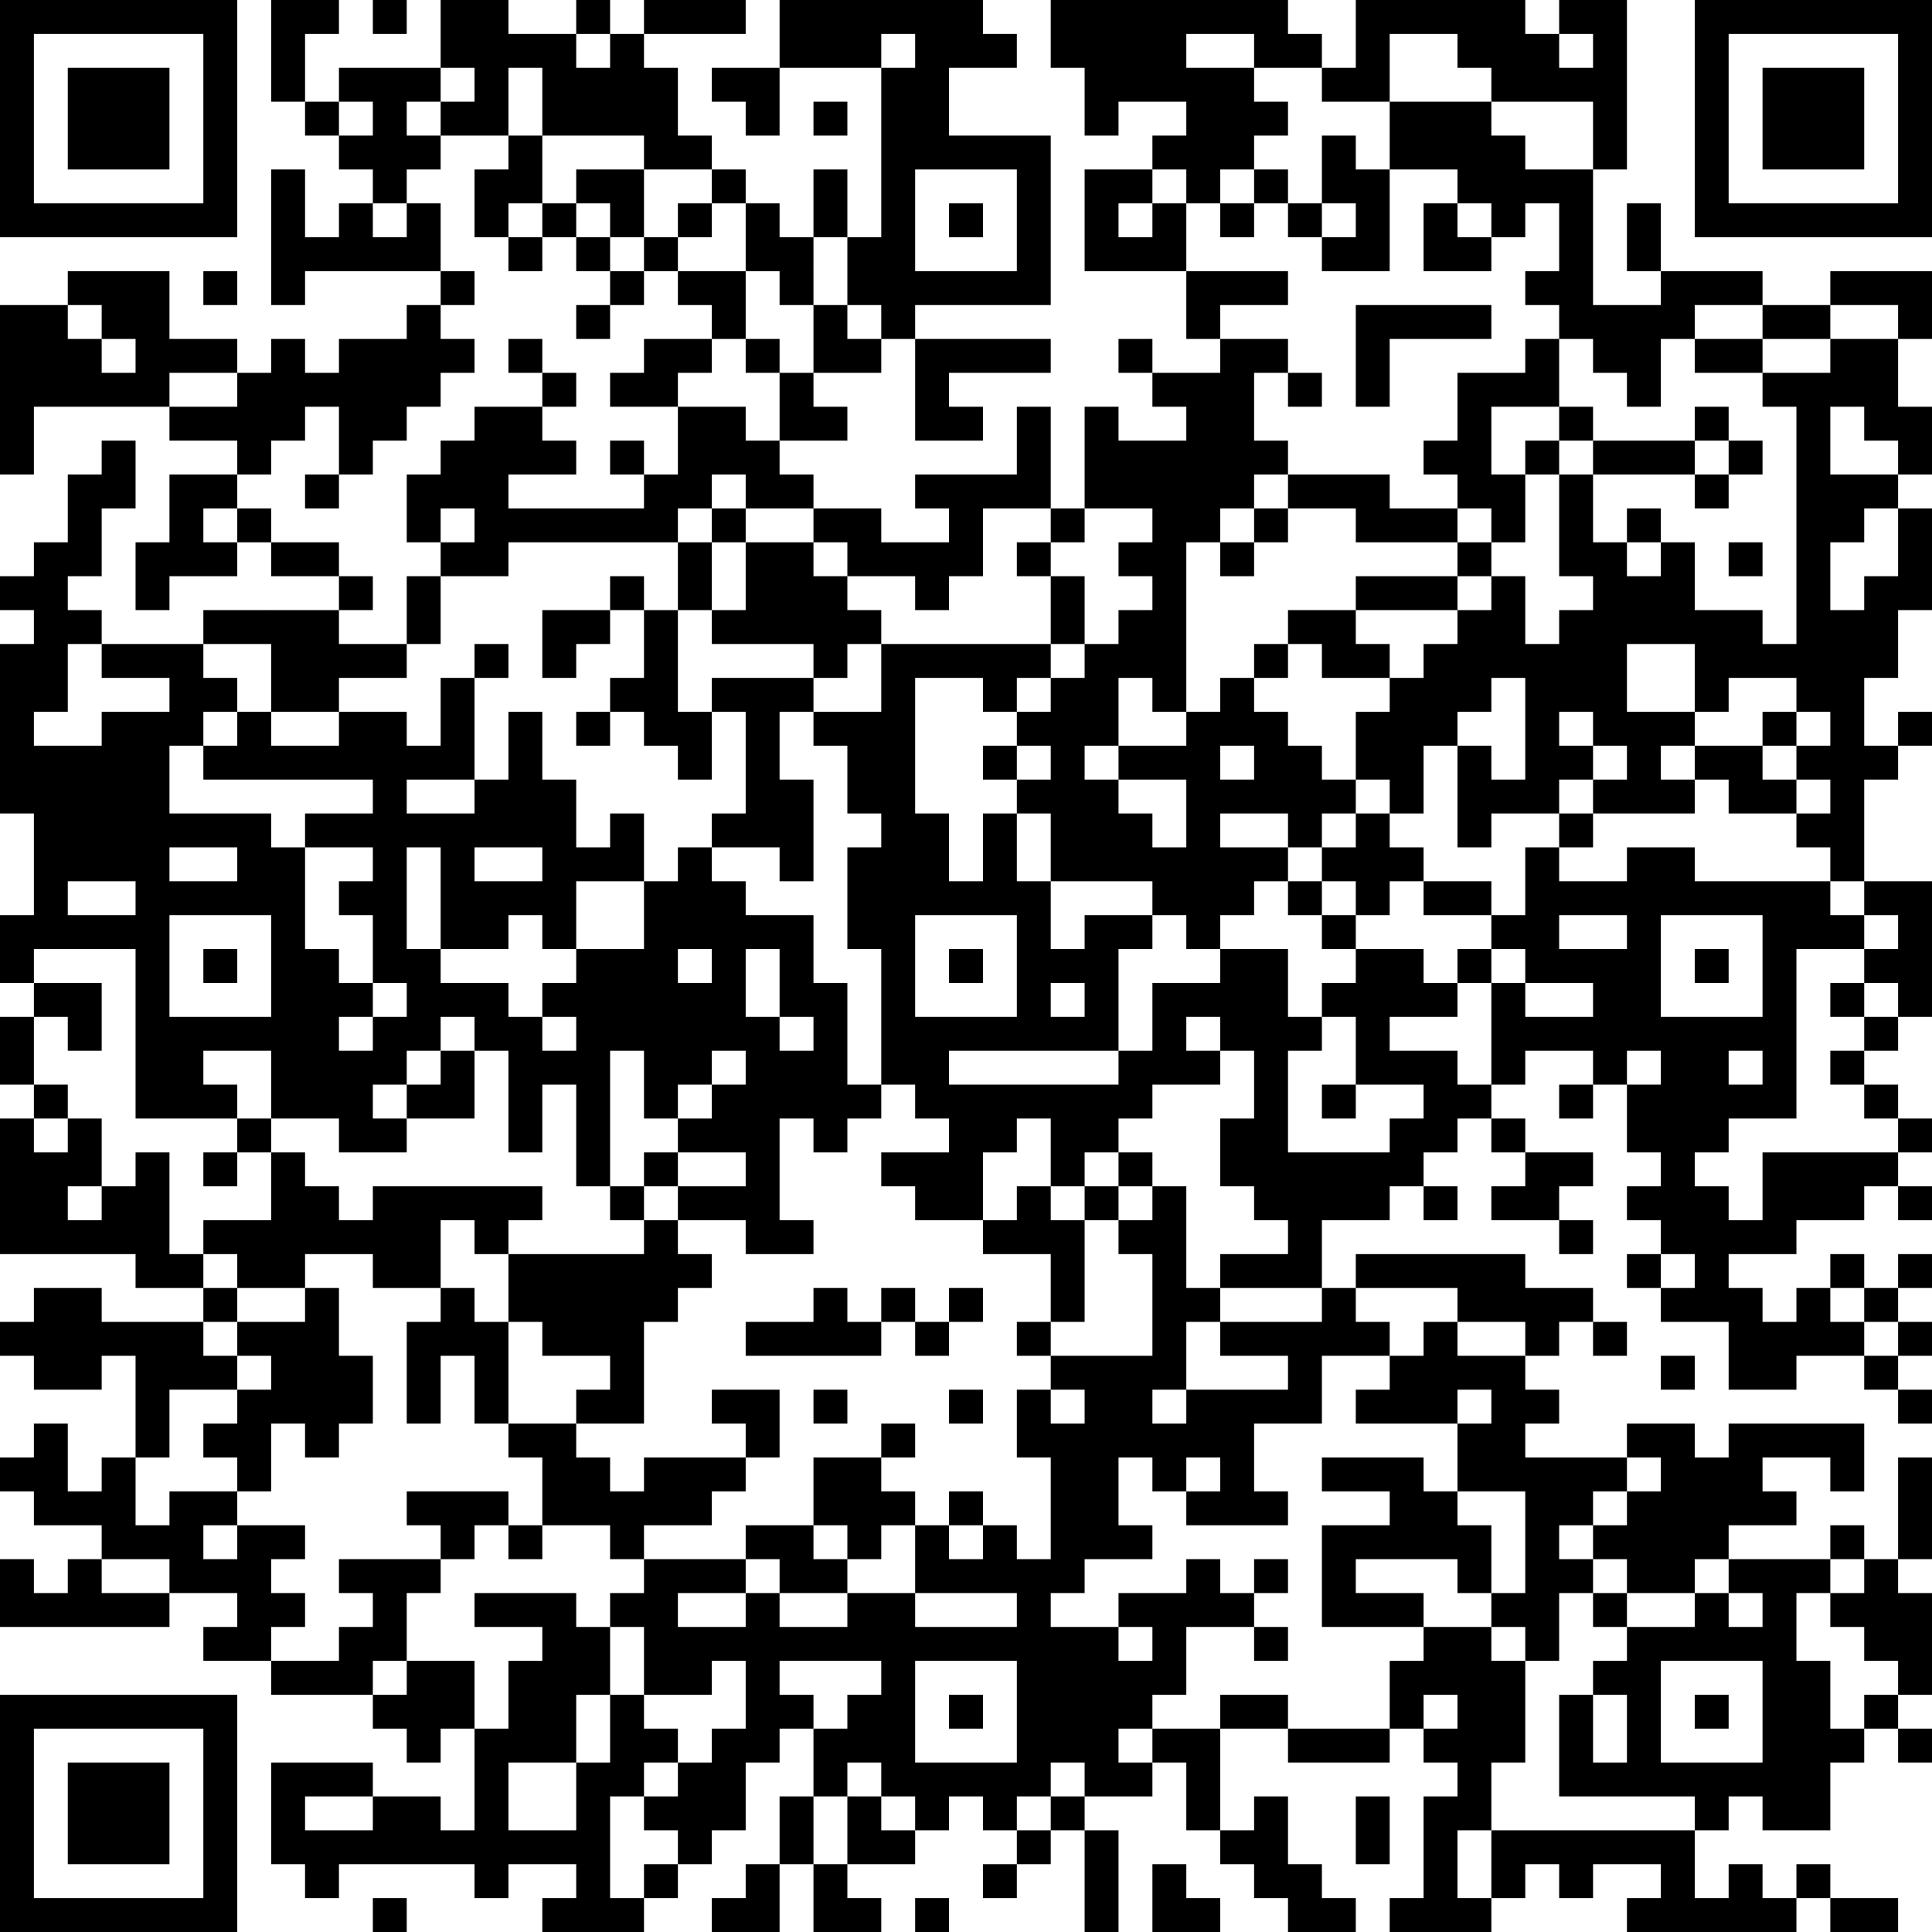 <?xml version="1.0" standalone="no"?>
<svg xmlns="http://www.w3.org/2000/svg" version="1.1" width="171" height="171">
	<!-- Created with https://api.qrserver.com (QR Code API, see goQR.me/api for information) -->
	<title>QR Code</title>
	<desc>https://koohbar.com/product/jibbitz/jibbitz-charms-dragonfly/jibbitz-charms-dragonfly?utm_source=qr</desc>
	<rect style="fill:rgb(255, 255, 255);fill-opacity:1" x="0" y="0" width="171" height="171" />
	<g id="elements">
		<path style="fill:rgb(0, 0, 0)" d="M 0,0 l 3,0 0,3 -3,0 z M 3,0 l 3,0 0,3 -3,0 z M 6,0 l 3,0 0,3 -3,0 z M 9,0 l 3,0 0,3 -3,0 z M 12,0 l 3,0 0,3 -3,0 z M 15,0 l 3,0 0,3 -3,0 z M 18,0 l 3,0 0,3 -3,0 z M 24,0 l 3,0 0,3 -3,0 z M 27,0 l 3,0 0,3 -3,0 z M 33,0 l 3,0 0,3 -3,0 z M 39,0 l 3,0 0,3 -3,0 z M 42,0 l 3,0 0,3 -3,0 z M 51,0 l 3,0 0,3 -3,0 z M 57,0 l 3,0 0,3 -3,0 z M 60,0 l 3,0 0,3 -3,0 z M 63,0 l 3,0 0,3 -3,0 z M 69,0 l 3,0 0,3 -3,0 z M 72,0 l 3,0 0,3 -3,0 z M 75,0 l 3,0 0,3 -3,0 z M 78,0 l 3,0 0,3 -3,0 z M 81,0 l 3,0 0,3 -3,0 z M 84,0 l 3,0 0,3 -3,0 z M 93,0 l 3,0 0,3 -3,0 z M 96,0 l 3,0 0,3 -3,0 z M 99,0 l 3,0 0,3 -3,0 z M 102,0 l 3,0 0,3 -3,0 z M 105,0 l 3,0 0,3 -3,0 z M 108,0 l 3,0 0,3 -3,0 z M 111,0 l 3,0 0,3 -3,0 z M 120,0 l 3,0 0,3 -3,0 z M 123,0 l 3,0 0,3 -3,0 z M 126,0 l 3,0 0,3 -3,0 z M 129,0 l 3,0 0,3 -3,0 z M 132,0 l 3,0 0,3 -3,0 z M 138,0 l 3,0 0,3 -3,0 z M 141,0 l 3,0 0,3 -3,0 z M 150,0 l 3,0 0,3 -3,0 z M 153,0 l 3,0 0,3 -3,0 z M 156,0 l 3,0 0,3 -3,0 z M 159,0 l 3,0 0,3 -3,0 z M 162,0 l 3,0 0,3 -3,0 z M 165,0 l 3,0 0,3 -3,0 z M 168,0 l 3,0 0,3 -3,0 z M 0,3 l 3,0 0,3 -3,0 z M 18,3 l 3,0 0,3 -3,0 z M 24,3 l 3,0 0,3 -3,0 z M 39,3 l 3,0 0,3 -3,0 z M 42,3 l 3,0 0,3 -3,0 z M 45,3 l 3,0 0,3 -3,0 z M 48,3 l 3,0 0,3 -3,0 z M 54,3 l 3,0 0,3 -3,0 z M 69,3 l 3,0 0,3 -3,0 z M 72,3 l 3,0 0,3 -3,0 z M 75,3 l 3,0 0,3 -3,0 z M 81,3 l 3,0 0,3 -3,0 z M 84,3 l 3,0 0,3 -3,0 z M 87,3 l 3,0 0,3 -3,0 z M 93,3 l 3,0 0,3 -3,0 z M 96,3 l 3,0 0,3 -3,0 z M 99,3 l 3,0 0,3 -3,0 z M 102,3 l 3,0 0,3 -3,0 z M 111,3 l 3,0 0,3 -3,0 z M 114,3 l 3,0 0,3 -3,0 z M 120,3 l 3,0 0,3 -3,0 z M 129,3 l 3,0 0,3 -3,0 z M 132,3 l 3,0 0,3 -3,0 z M 135,3 l 3,0 0,3 -3,0 z M 141,3 l 3,0 0,3 -3,0 z M 150,3 l 3,0 0,3 -3,0 z M 168,3 l 3,0 0,3 -3,0 z M 0,6 l 3,0 0,3 -3,0 z M 6,6 l 3,0 0,3 -3,0 z M 9,6 l 3,0 0,3 -3,0 z M 12,6 l 3,0 0,3 -3,0 z M 18,6 l 3,0 0,3 -3,0 z M 24,6 l 3,0 0,3 -3,0 z M 30,6 l 3,0 0,3 -3,0 z M 33,6 l 3,0 0,3 -3,0 z M 36,6 l 3,0 0,3 -3,0 z M 42,6 l 3,0 0,3 -3,0 z M 48,6 l 3,0 0,3 -3,0 z M 51,6 l 3,0 0,3 -3,0 z M 54,6 l 3,0 0,3 -3,0 z M 57,6 l 3,0 0,3 -3,0 z M 63,6 l 3,0 0,3 -3,0 z M 66,6 l 3,0 0,3 -3,0 z M 78,6 l 3,0 0,3 -3,0 z M 81,6 l 3,0 0,3 -3,0 z M 96,6 l 3,0 0,3 -3,0 z M 99,6 l 3,0 0,3 -3,0 z M 102,6 l 3,0 0,3 -3,0 z M 105,6 l 3,0 0,3 -3,0 z M 108,6 l 3,0 0,3 -3,0 z M 117,6 l 3,0 0,3 -3,0 z M 120,6 l 3,0 0,3 -3,0 z M 132,6 l 3,0 0,3 -3,0 z M 135,6 l 3,0 0,3 -3,0 z M 138,6 l 3,0 0,3 -3,0 z M 141,6 l 3,0 0,3 -3,0 z M 150,6 l 3,0 0,3 -3,0 z M 156,6 l 3,0 0,3 -3,0 z M 159,6 l 3,0 0,3 -3,0 z M 162,6 l 3,0 0,3 -3,0 z M 168,6 l 3,0 0,3 -3,0 z M 0,9 l 3,0 0,3 -3,0 z M 6,9 l 3,0 0,3 -3,0 z M 9,9 l 3,0 0,3 -3,0 z M 12,9 l 3,0 0,3 -3,0 z M 18,9 l 3,0 0,3 -3,0 z M 27,9 l 3,0 0,3 -3,0 z M 33,9 l 3,0 0,3 -3,0 z M 39,9 l 3,0 0,3 -3,0 z M 42,9 l 3,0 0,3 -3,0 z M 48,9 l 3,0 0,3 -3,0 z M 51,9 l 3,0 0,3 -3,0 z M 54,9 l 3,0 0,3 -3,0 z M 57,9 l 3,0 0,3 -3,0 z M 66,9 l 3,0 0,3 -3,0 z M 72,9 l 3,0 0,3 -3,0 z M 78,9 l 3,0 0,3 -3,0 z M 81,9 l 3,0 0,3 -3,0 z M 96,9 l 3,0 0,3 -3,0 z M 105,9 l 3,0 0,3 -3,0 z M 108,9 l 3,0 0,3 -3,0 z M 111,9 l 3,0 0,3 -3,0 z M 123,9 l 3,0 0,3 -3,0 z M 126,9 l 3,0 0,3 -3,0 z M 129,9 l 3,0 0,3 -3,0 z M 141,9 l 3,0 0,3 -3,0 z M 150,9 l 3,0 0,3 -3,0 z M 156,9 l 3,0 0,3 -3,0 z M 159,9 l 3,0 0,3 -3,0 z M 162,9 l 3,0 0,3 -3,0 z M 168,9 l 3,0 0,3 -3,0 z M 0,12 l 3,0 0,3 -3,0 z M 6,12 l 3,0 0,3 -3,0 z M 9,12 l 3,0 0,3 -3,0 z M 12,12 l 3,0 0,3 -3,0 z M 18,12 l 3,0 0,3 -3,0 z M 30,12 l 3,0 0,3 -3,0 z M 33,12 l 3,0 0,3 -3,0 z M 36,12 l 3,0 0,3 -3,0 z M 45,12 l 3,0 0,3 -3,0 z M 57,12 l 3,0 0,3 -3,0 z M 60,12 l 3,0 0,3 -3,0 z M 78,12 l 3,0 0,3 -3,0 z M 81,12 l 3,0 0,3 -3,0 z M 84,12 l 3,0 0,3 -3,0 z M 87,12 l 3,0 0,3 -3,0 z M 90,12 l 3,0 0,3 -3,0 z M 102,12 l 3,0 0,3 -3,0 z M 105,12 l 3,0 0,3 -3,0 z M 108,12 l 3,0 0,3 -3,0 z M 117,12 l 3,0 0,3 -3,0 z M 123,12 l 3,0 0,3 -3,0 z M 126,12 l 3,0 0,3 -3,0 z M 129,12 l 3,0 0,3 -3,0 z M 132,12 l 3,0 0,3 -3,0 z M 141,12 l 3,0 0,3 -3,0 z M 150,12 l 3,0 0,3 -3,0 z M 156,12 l 3,0 0,3 -3,0 z M 159,12 l 3,0 0,3 -3,0 z M 162,12 l 3,0 0,3 -3,0 z M 168,12 l 3,0 0,3 -3,0 z M 0,15 l 3,0 0,3 -3,0 z M 18,15 l 3,0 0,3 -3,0 z M 24,15 l 3,0 0,3 -3,0 z M 33,15 l 3,0 0,3 -3,0 z M 42,15 l 3,0 0,3 -3,0 z M 45,15 l 3,0 0,3 -3,0 z M 51,15 l 3,0 0,3 -3,0 z M 54,15 l 3,0 0,3 -3,0 z M 63,15 l 3,0 0,3 -3,0 z M 72,15 l 3,0 0,3 -3,0 z M 78,15 l 3,0 0,3 -3,0 z M 90,15 l 3,0 0,3 -3,0 z M 96,15 l 3,0 0,3 -3,0 z M 99,15 l 3,0 0,3 -3,0 z M 105,15 l 3,0 0,3 -3,0 z M 111,15 l 3,0 0,3 -3,0 z M 117,15 l 3,0 0,3 -3,0 z M 120,15 l 3,0 0,3 -3,0 z M 129,15 l 3,0 0,3 -3,0 z M 132,15 l 3,0 0,3 -3,0 z M 135,15 l 3,0 0,3 -3,0 z M 138,15 l 3,0 0,3 -3,0 z M 150,15 l 3,0 0,3 -3,0 z M 168,15 l 3,0 0,3 -3,0 z M 0,18 l 3,0 0,3 -3,0 z M 3,18 l 3,0 0,3 -3,0 z M 6,18 l 3,0 0,3 -3,0 z M 9,18 l 3,0 0,3 -3,0 z M 12,18 l 3,0 0,3 -3,0 z M 15,18 l 3,0 0,3 -3,0 z M 18,18 l 3,0 0,3 -3,0 z M 24,18 l 3,0 0,3 -3,0 z M 30,18 l 3,0 0,3 -3,0 z M 36,18 l 3,0 0,3 -3,0 z M 42,18 l 3,0 0,3 -3,0 z M 48,18 l 3,0 0,3 -3,0 z M 54,18 l 3,0 0,3 -3,0 z M 60,18 l 3,0 0,3 -3,0 z M 66,18 l 3,0 0,3 -3,0 z M 72,18 l 3,0 0,3 -3,0 z M 78,18 l 3,0 0,3 -3,0 z M 84,18 l 3,0 0,3 -3,0 z M 90,18 l 3,0 0,3 -3,0 z M 96,18 l 3,0 0,3 -3,0 z M 102,18 l 3,0 0,3 -3,0 z M 108,18 l 3,0 0,3 -3,0 z M 114,18 l 3,0 0,3 -3,0 z M 120,18 l 3,0 0,3 -3,0 z M 126,18 l 3,0 0,3 -3,0 z M 132,18 l 3,0 0,3 -3,0 z M 138,18 l 3,0 0,3 -3,0 z M 144,18 l 3,0 0,3 -3,0 z M 150,18 l 3,0 0,3 -3,0 z M 153,18 l 3,0 0,3 -3,0 z M 156,18 l 3,0 0,3 -3,0 z M 159,18 l 3,0 0,3 -3,0 z M 162,18 l 3,0 0,3 -3,0 z M 165,18 l 3,0 0,3 -3,0 z M 168,18 l 3,0 0,3 -3,0 z M 24,21 l 3,0 0,3 -3,0 z M 27,21 l 3,0 0,3 -3,0 z M 30,21 l 3,0 0,3 -3,0 z M 33,21 l 3,0 0,3 -3,0 z M 36,21 l 3,0 0,3 -3,0 z M 45,21 l 3,0 0,3 -3,0 z M 51,21 l 3,0 0,3 -3,0 z M 57,21 l 3,0 0,3 -3,0 z M 66,21 l 3,0 0,3 -3,0 z M 69,21 l 3,0 0,3 -3,0 z M 75,21 l 3,0 0,3 -3,0 z M 78,21 l 3,0 0,3 -3,0 z M 90,21 l 3,0 0,3 -3,0 z M 96,21 l 3,0 0,3 -3,0 z M 99,21 l 3,0 0,3 -3,0 z M 102,21 l 3,0 0,3 -3,0 z M 117,21 l 3,0 0,3 -3,0 z M 120,21 l 3,0 0,3 -3,0 z M 126,21 l 3,0 0,3 -3,0 z M 129,21 l 3,0 0,3 -3,0 z M 138,21 l 3,0 0,3 -3,0 z M 144,21 l 3,0 0,3 -3,0 z M 6,24 l 3,0 0,3 -3,0 z M 9,24 l 3,0 0,3 -3,0 z M 12,24 l 3,0 0,3 -3,0 z M 18,24 l 3,0 0,3 -3,0 z M 24,24 l 3,0 0,3 -3,0 z M 39,24 l 3,0 0,3 -3,0 z M 54,24 l 3,0 0,3 -3,0 z M 60,24 l 3,0 0,3 -3,0 z M 63,24 l 3,0 0,3 -3,0 z M 69,24 l 3,0 0,3 -3,0 z M 75,24 l 3,0 0,3 -3,0 z M 78,24 l 3,0 0,3 -3,0 z M 81,24 l 3,0 0,3 -3,0 z M 84,24 l 3,0 0,3 -3,0 z M 87,24 l 3,0 0,3 -3,0 z M 90,24 l 3,0 0,3 -3,0 z M 105,24 l 3,0 0,3 -3,0 z M 108,24 l 3,0 0,3 -3,0 z M 111,24 l 3,0 0,3 -3,0 z M 135,24 l 3,0 0,3 -3,0 z M 138,24 l 3,0 0,3 -3,0 z M 147,24 l 3,0 0,3 -3,0 z M 150,24 l 3,0 0,3 -3,0 z M 153,24 l 3,0 0,3 -3,0 z M 162,24 l 3,0 0,3 -3,0 z M 165,24 l 3,0 0,3 -3,0 z M 168,24 l 3,0 0,3 -3,0 z M 0,27 l 3,0 0,3 -3,0 z M 3,27 l 3,0 0,3 -3,0 z M 9,27 l 3,0 0,3 -3,0 z M 12,27 l 3,0 0,3 -3,0 z M 36,27 l 3,0 0,3 -3,0 z M 51,27 l 3,0 0,3 -3,0 z M 63,27 l 3,0 0,3 -3,0 z M 72,27 l 3,0 0,3 -3,0 z M 78,27 l 3,0 0,3 -3,0 z M 105,27 l 3,0 0,3 -3,0 z M 120,27 l 3,0 0,3 -3,0 z M 123,27 l 3,0 0,3 -3,0 z M 126,27 l 3,0 0,3 -3,0 z M 129,27 l 3,0 0,3 -3,0 z M 138,27 l 3,0 0,3 -3,0 z M 141,27 l 3,0 0,3 -3,0 z M 144,27 l 3,0 0,3 -3,0 z M 147,27 l 3,0 0,3 -3,0 z M 156,27 l 3,0 0,3 -3,0 z M 159,27 l 3,0 0,3 -3,0 z M 168,27 l 3,0 0,3 -3,0 z M 0,30 l 3,0 0,3 -3,0 z M 3,30 l 3,0 0,3 -3,0 z M 6,30 l 3,0 0,3 -3,0 z M 12,30 l 3,0 0,3 -3,0 z M 15,30 l 3,0 0,3 -3,0 z M 18,30 l 3,0 0,3 -3,0 z M 24,30 l 3,0 0,3 -3,0 z M 30,30 l 3,0 0,3 -3,0 z M 33,30 l 3,0 0,3 -3,0 z M 36,30 l 3,0 0,3 -3,0 z M 39,30 l 3,0 0,3 -3,0 z M 45,30 l 3,0 0,3 -3,0 z M 57,30 l 3,0 0,3 -3,0 z M 60,30 l 3,0 0,3 -3,0 z M 66,30 l 3,0 0,3 -3,0 z M 72,30 l 3,0 0,3 -3,0 z M 75,30 l 3,0 0,3 -3,0 z M 81,30 l 3,0 0,3 -3,0 z M 84,30 l 3,0 0,3 -3,0 z M 87,30 l 3,0 0,3 -3,0 z M 90,30 l 3,0 0,3 -3,0 z M 99,30 l 3,0 0,3 -3,0 z M 108,30 l 3,0 0,3 -3,0 z M 111,30 l 3,0 0,3 -3,0 z M 120,30 l 3,0 0,3 -3,0 z M 135,30 l 3,0 0,3 -3,0 z M 141,30 l 3,0 0,3 -3,0 z M 144,30 l 3,0 0,3 -3,0 z M 150,30 l 3,0 0,3 -3,0 z M 153,30 l 3,0 0,3 -3,0 z M 162,30 l 3,0 0,3 -3,0 z M 165,30 l 3,0 0,3 -3,0 z M 0,33 l 3,0 0,3 -3,0 z M 3,33 l 3,0 0,3 -3,0 z M 6,33 l 3,0 0,3 -3,0 z M 9,33 l 3,0 0,3 -3,0 z M 12,33 l 3,0 0,3 -3,0 z M 21,33 l 3,0 0,3 -3,0 z M 24,33 l 3,0 0,3 -3,0 z M 27,33 l 3,0 0,3 -3,0 z M 30,33 l 3,0 0,3 -3,0 z M 33,33 l 3,0 0,3 -3,0 z M 36,33 l 3,0 0,3 -3,0 z M 48,33 l 3,0 0,3 -3,0 z M 54,33 l 3,0 0,3 -3,0 z M 57,33 l 3,0 0,3 -3,0 z M 69,33 l 3,0 0,3 -3,0 z M 81,33 l 3,0 0,3 -3,0 z M 102,33 l 3,0 0,3 -3,0 z M 105,33 l 3,0 0,3 -3,0 z M 108,33 l 3,0 0,3 -3,0 z M 114,33 l 3,0 0,3 -3,0 z M 120,33 l 3,0 0,3 -3,0 z M 129,33 l 3,0 0,3 -3,0 z M 132,33 l 3,0 0,3 -3,0 z M 135,33 l 3,0 0,3 -3,0 z M 144,33 l 3,0 0,3 -3,0 z M 156,33 l 3,0 0,3 -3,0 z M 159,33 l 3,0 0,3 -3,0 z M 162,33 l 3,0 0,3 -3,0 z M 165,33 l 3,0 0,3 -3,0 z M 0,36 l 3,0 0,3 -3,0 z M 15,36 l 3,0 0,3 -3,0 z M 18,36 l 3,0 0,3 -3,0 z M 21,36 l 3,0 0,3 -3,0 z M 24,36 l 3,0 0,3 -3,0 z M 30,36 l 3,0 0,3 -3,0 z M 33,36 l 3,0 0,3 -3,0 z M 42,36 l 3,0 0,3 -3,0 z M 45,36 l 3,0 0,3 -3,0 z M 60,36 l 3,0 0,3 -3,0 z M 63,36 l 3,0 0,3 -3,0 z M 69,36 l 3,0 0,3 -3,0 z M 72,36 l 3,0 0,3 -3,0 z M 81,36 l 3,0 0,3 -3,0 z M 84,36 l 3,0 0,3 -3,0 z M 90,36 l 3,0 0,3 -3,0 z M 96,36 l 3,0 0,3 -3,0 z M 105,36 l 3,0 0,3 -3,0 z M 108,36 l 3,0 0,3 -3,0 z M 129,36 l 3,0 0,3 -3,0 z M 138,36 l 3,0 0,3 -3,0 z M 150,36 l 3,0 0,3 -3,0 z M 159,36 l 3,0 0,3 -3,0 z M 165,36 l 3,0 0,3 -3,0 z M 168,36 l 3,0 0,3 -3,0 z M 0,39 l 3,0 0,3 -3,0 z M 9,39 l 3,0 0,3 -3,0 z M 21,39 l 3,0 0,3 -3,0 z M 30,39 l 3,0 0,3 -3,0 z M 39,39 l 3,0 0,3 -3,0 z M 42,39 l 3,0 0,3 -3,0 z M 45,39 l 3,0 0,3 -3,0 z M 48,39 l 3,0 0,3 -3,0 z M 54,39 l 3,0 0,3 -3,0 z M 60,39 l 3,0 0,3 -3,0 z M 63,39 l 3,0 0,3 -3,0 z M 66,39 l 3,0 0,3 -3,0 z M 90,39 l 3,0 0,3 -3,0 z M 96,39 l 3,0 0,3 -3,0 z M 99,39 l 3,0 0,3 -3,0 z M 102,39 l 3,0 0,3 -3,0 z M 105,39 l 3,0 0,3 -3,0 z M 108,39 l 3,0 0,3 -3,0 z M 111,39 l 3,0 0,3 -3,0 z M 126,39 l 3,0 0,3 -3,0 z M 129,39 l 3,0 0,3 -3,0 z M 135,39 l 3,0 0,3 -3,0 z M 141,39 l 3,0 0,3 -3,0 z M 144,39 l 3,0 0,3 -3,0 z M 147,39 l 3,0 0,3 -3,0 z M 153,39 l 3,0 0,3 -3,0 z M 159,39 l 3,0 0,3 -3,0 z M 168,39 l 3,0 0,3 -3,0 z M 6,42 l 3,0 0,3 -3,0 z M 9,42 l 3,0 0,3 -3,0 z M 15,42 l 3,0 0,3 -3,0 z M 18,42 l 3,0 0,3 -3,0 z M 27,42 l 3,0 0,3 -3,0 z M 36,42 l 3,0 0,3 -3,0 z M 39,42 l 3,0 0,3 -3,0 z M 42,42 l 3,0 0,3 -3,0 z M 57,42 l 3,0 0,3 -3,0 z M 60,42 l 3,0 0,3 -3,0 z M 66,42 l 3,0 0,3 -3,0 z M 69,42 l 3,0 0,3 -3,0 z M 81,42 l 3,0 0,3 -3,0 z M 84,42 l 3,0 0,3 -3,0 z M 87,42 l 3,0 0,3 -3,0 z M 90,42 l 3,0 0,3 -3,0 z M 96,42 l 3,0 0,3 -3,0 z M 99,42 l 3,0 0,3 -3,0 z M 102,42 l 3,0 0,3 -3,0 z M 105,42 l 3,0 0,3 -3,0 z M 108,42 l 3,0 0,3 -3,0 z M 114,42 l 3,0 0,3 -3,0 z M 117,42 l 3,0 0,3 -3,0 z M 120,42 l 3,0 0,3 -3,0 z M 129,42 l 3,0 0,3 -3,0 z M 132,42 l 3,0 0,3 -3,0 z M 138,42 l 3,0 0,3 -3,0 z M 150,42 l 3,0 0,3 -3,0 z M 159,42 l 3,0 0,3 -3,0 z M 162,42 l 3,0 0,3 -3,0 z M 165,42 l 3,0 0,3 -3,0 z M 6,45 l 3,0 0,3 -3,0 z M 15,45 l 3,0 0,3 -3,0 z M 21,45 l 3,0 0,3 -3,0 z M 36,45 l 3,0 0,3 -3,0 z M 42,45 l 3,0 0,3 -3,0 z M 45,45 l 3,0 0,3 -3,0 z M 48,45 l 3,0 0,3 -3,0 z M 51,45 l 3,0 0,3 -3,0 z M 54,45 l 3,0 0,3 -3,0 z M 57,45 l 3,0 0,3 -3,0 z M 63,45 l 3,0 0,3 -3,0 z M 72,45 l 3,0 0,3 -3,0 z M 75,45 l 3,0 0,3 -3,0 z M 84,45 l 3,0 0,3 -3,0 z M 93,45 l 3,0 0,3 -3,0 z M 102,45 l 3,0 0,3 -3,0 z M 105,45 l 3,0 0,3 -3,0 z M 111,45 l 3,0 0,3 -3,0 z M 120,45 l 3,0 0,3 -3,0 z M 123,45 l 3,0 0,3 -3,0 z M 126,45 l 3,0 0,3 -3,0 z M 132,45 l 3,0 0,3 -3,0 z M 138,45 l 3,0 0,3 -3,0 z M 144,45 l 3,0 0,3 -3,0 z M 159,45 l 3,0 0,3 -3,0 z M 162,45 l 3,0 0,3 -3,0 z M 168,45 l 3,0 0,3 -3,0 z M 3,48 l 3,0 0,3 -3,0 z M 6,48 l 3,0 0,3 -3,0 z M 12,48 l 3,0 0,3 -3,0 z M 15,48 l 3,0 0,3 -3,0 z M 18,48 l 3,0 0,3 -3,0 z M 24,48 l 3,0 0,3 -3,0 z M 27,48 l 3,0 0,3 -3,0 z M 39,48 l 3,0 0,3 -3,0 z M 42,48 l 3,0 0,3 -3,0 z M 60,48 l 3,0 0,3 -3,0 z M 66,48 l 3,0 0,3 -3,0 z M 69,48 l 3,0 0,3 -3,0 z M 75,48 l 3,0 0,3 -3,0 z M 78,48 l 3,0 0,3 -3,0 z M 81,48 l 3,0 0,3 -3,0 z M 84,48 l 3,0 0,3 -3,0 z M 90,48 l 3,0 0,3 -3,0 z M 99,48 l 3,0 0,3 -3,0 z M 102,48 l 3,0 0,3 -3,0 z M 108,48 l 3,0 0,3 -3,0 z M 129,48 l 3,0 0,3 -3,0 z M 138,48 l 3,0 0,3 -3,0 z M 141,48 l 3,0 0,3 -3,0 z M 147,48 l 3,0 0,3 -3,0 z M 153,48 l 3,0 0,3 -3,0 z M 159,48 l 3,0 0,3 -3,0 z M 168,48 l 3,0 0,3 -3,0 z M 0,51 l 3,0 0,3 -3,0 z M 3,51 l 3,0 0,3 -3,0 z M 12,51 l 3,0 0,3 -3,0 z M 30,51 l 3,0 0,3 -3,0 z M 36,51 l 3,0 0,3 -3,0 z M 54,51 l 3,0 0,3 -3,0 z M 60,51 l 3,0 0,3 -3,0 z M 66,51 l 3,0 0,3 -3,0 z M 69,51 l 3,0 0,3 -3,0 z M 72,51 l 3,0 0,3 -3,0 z M 81,51 l 3,0 0,3 -3,0 z M 93,51 l 3,0 0,3 -3,0 z M 102,51 l 3,0 0,3 -3,0 z M 120,51 l 3,0 0,3 -3,0 z M 123,51 l 3,0 0,3 -3,0 z M 126,51 l 3,0 0,3 -3,0 z M 132,51 l 3,0 0,3 -3,0 z M 141,51 l 3,0 0,3 -3,0 z M 144,51 l 3,0 0,3 -3,0 z M 147,51 l 3,0 0,3 -3,0 z M 159,51 l 3,0 0,3 -3,0 z M 165,51 l 3,0 0,3 -3,0 z M 168,51 l 3,0 0,3 -3,0 z M 3,54 l 3,0 0,3 -3,0 z M 6,54 l 3,0 0,3 -3,0 z M 18,54 l 3,0 0,3 -3,0 z M 21,54 l 3,0 0,3 -3,0 z M 24,54 l 3,0 0,3 -3,0 z M 27,54 l 3,0 0,3 -3,0 z M 36,54 l 3,0 0,3 -3,0 z M 48,54 l 3,0 0,3 -3,0 z M 51,54 l 3,0 0,3 -3,0 z M 57,54 l 3,0 0,3 -3,0 z M 63,54 l 3,0 0,3 -3,0 z M 66,54 l 3,0 0,3 -3,0 z M 69,54 l 3,0 0,3 -3,0 z M 72,54 l 3,0 0,3 -3,0 z M 75,54 l 3,0 0,3 -3,0 z M 93,54 l 3,0 0,3 -3,0 z M 99,54 l 3,0 0,3 -3,0 z M 102,54 l 3,0 0,3 -3,0 z M 114,54 l 3,0 0,3 -3,0 z M 117,54 l 3,0 0,3 -3,0 z M 129,54 l 3,0 0,3 -3,0 z M 132,54 l 3,0 0,3 -3,0 z M 138,54 l 3,0 0,3 -3,0 z M 141,54 l 3,0 0,3 -3,0 z M 144,54 l 3,0 0,3 -3,0 z M 147,54 l 3,0 0,3 -3,0 z M 150,54 l 3,0 0,3 -3,0 z M 153,54 l 3,0 0,3 -3,0 z M 159,54 l 3,0 0,3 -3,0 z M 162,54 l 3,0 0,3 -3,0 z M 165,54 l 3,0 0,3 -3,0 z M 0,57 l 3,0 0,3 -3,0 z M 3,57 l 3,0 0,3 -3,0 z M 9,57 l 3,0 0,3 -3,0 z M 12,57 l 3,0 0,3 -3,0 z M 15,57 l 3,0 0,3 -3,0 z M 24,57 l 3,0 0,3 -3,0 z M 27,57 l 3,0 0,3 -3,0 z M 30,57 l 3,0 0,3 -3,0 z M 33,57 l 3,0 0,3 -3,0 z M 42,57 l 3,0 0,3 -3,0 z M 48,57 l 3,0 0,3 -3,0 z M 57,57 l 3,0 0,3 -3,0 z M 72,57 l 3,0 0,3 -3,0 z M 78,57 l 3,0 0,3 -3,0 z M 81,57 l 3,0 0,3 -3,0 z M 84,57 l 3,0 0,3 -3,0 z M 87,57 l 3,0 0,3 -3,0 z M 90,57 l 3,0 0,3 -3,0 z M 96,57 l 3,0 0,3 -3,0 z M 99,57 l 3,0 0,3 -3,0 z M 102,57 l 3,0 0,3 -3,0 z M 111,57 l 3,0 0,3 -3,0 z M 117,57 l 3,0 0,3 -3,0 z M 120,57 l 3,0 0,3 -3,0 z M 126,57 l 3,0 0,3 -3,0 z M 129,57 l 3,0 0,3 -3,0 z M 132,57 l 3,0 0,3 -3,0 z M 135,57 l 3,0 0,3 -3,0 z M 138,57 l 3,0 0,3 -3,0 z M 141,57 l 3,0 0,3 -3,0 z M 150,57 l 3,0 0,3 -3,0 z M 153,57 l 3,0 0,3 -3,0 z M 156,57 l 3,0 0,3 -3,0 z M 159,57 l 3,0 0,3 -3,0 z M 162,57 l 3,0 0,3 -3,0 z M 165,57 l 3,0 0,3 -3,0 z M 0,60 l 3,0 0,3 -3,0 z M 3,60 l 3,0 0,3 -3,0 z M 15,60 l 3,0 0,3 -3,0 z M 18,60 l 3,0 0,3 -3,0 z M 24,60 l 3,0 0,3 -3,0 z M 27,60 l 3,0 0,3 -3,0 z M 39,60 l 3,0 0,3 -3,0 z M 54,60 l 3,0 0,3 -3,0 z M 57,60 l 3,0 0,3 -3,0 z M 63,60 l 3,0 0,3 -3,0 z M 66,60 l 3,0 0,3 -3,0 z M 69,60 l 3,0 0,3 -3,0 z M 78,60 l 3,0 0,3 -3,0 z M 87,60 l 3,0 0,3 -3,0 z M 93,60 l 3,0 0,3 -3,0 z M 96,60 l 3,0 0,3 -3,0 z M 102,60 l 3,0 0,3 -3,0 z M 108,60 l 3,0 0,3 -3,0 z M 123,60 l 3,0 0,3 -3,0 z M 126,60 l 3,0 0,3 -3,0 z M 129,60 l 3,0 0,3 -3,0 z M 135,60 l 3,0 0,3 -3,0 z M 138,60 l 3,0 0,3 -3,0 z M 141,60 l 3,0 0,3 -3,0 z M 150,60 l 3,0 0,3 -3,0 z M 159,60 l 3,0 0,3 -3,0 z M 162,60 l 3,0 0,3 -3,0 z M 0,63 l 3,0 0,3 -3,0 z M 9,63 l 3,0 0,3 -3,0 z M 12,63 l 3,0 0,3 -3,0 z M 15,63 l 3,0 0,3 -3,0 z M 21,63 l 3,0 0,3 -3,0 z M 30,63 l 3,0 0,3 -3,0 z M 33,63 l 3,0 0,3 -3,0 z M 39,63 l 3,0 0,3 -3,0 z M 45,63 l 3,0 0,3 -3,0 z M 51,63 l 3,0 0,3 -3,0 z M 57,63 l 3,0 0,3 -3,0 z M 60,63 l 3,0 0,3 -3,0 z M 66,63 l 3,0 0,3 -3,0 z M 72,63 l 3,0 0,3 -3,0 z M 75,63 l 3,0 0,3 -3,0 z M 78,63 l 3,0 0,3 -3,0 z M 90,63 l 3,0 0,3 -3,0 z M 93,63 l 3,0 0,3 -3,0 z M 96,63 l 3,0 0,3 -3,0 z M 105,63 l 3,0 0,3 -3,0 z M 108,63 l 3,0 0,3 -3,0 z M 111,63 l 3,0 0,3 -3,0 z M 120,63 l 3,0 0,3 -3,0 z M 123,63 l 3,0 0,3 -3,0 z M 126,63 l 3,0 0,3 -3,0 z M 135,63 l 3,0 0,3 -3,0 z M 141,63 l 3,0 0,3 -3,0 z M 144,63 l 3,0 0,3 -3,0 z M 147,63 l 3,0 0,3 -3,0 z M 156,63 l 3,0 0,3 -3,0 z M 162,63 l 3,0 0,3 -3,0 z M 168,63 l 3,0 0,3 -3,0 z M 0,66 l 3,0 0,3 -3,0 z M 3,66 l 3,0 0,3 -3,0 z M 6,66 l 3,0 0,3 -3,0 z M 9,66 l 3,0 0,3 -3,0 z M 12,66 l 3,0 0,3 -3,0 z M 18,66 l 3,0 0,3 -3,0 z M 21,66 l 3,0 0,3 -3,0 z M 24,66 l 3,0 0,3 -3,0 z M 27,66 l 3,0 0,3 -3,0 z M 30,66 l 3,0 0,3 -3,0 z M 33,66 l 3,0 0,3 -3,0 z M 36,66 l 3,0 0,3 -3,0 z M 39,66 l 3,0 0,3 -3,0 z M 45,66 l 3,0 0,3 -3,0 z M 60,66 l 3,0 0,3 -3,0 z M 66,66 l 3,0 0,3 -3,0 z M 75,66 l 3,0 0,3 -3,0 z M 78,66 l 3,0 0,3 -3,0 z M 87,66 l 3,0 0,3 -3,0 z M 93,66 l 3,0 0,3 -3,0 z M 99,66 l 3,0 0,3 -3,0 z M 102,66 l 3,0 0,3 -3,0 z M 105,66 l 3,0 0,3 -3,0 z M 111,66 l 3,0 0,3 -3,0 z M 114,66 l 3,0 0,3 -3,0 z M 120,66 l 3,0 0,3 -3,0 z M 123,66 l 3,0 0,3 -3,0 z M 129,66 l 3,0 0,3 -3,0 z M 135,66 l 3,0 0,3 -3,0 z M 138,66 l 3,0 0,3 -3,0 z M 144,66 l 3,0 0,3 -3,0 z M 150,66 l 3,0 0,3 -3,0 z M 153,66 l 3,0 0,3 -3,0 z M 159,66 l 3,0 0,3 -3,0 z M 162,66 l 3,0 0,3 -3,0 z M 165,66 l 3,0 0,3 -3,0 z M 0,69 l 3,0 0,3 -3,0 z M 3,69 l 3,0 0,3 -3,0 z M 6,69 l 3,0 0,3 -3,0 z M 9,69 l 3,0 0,3 -3,0 z M 12,69 l 3,0 0,3 -3,0 z M 33,69 l 3,0 0,3 -3,0 z M 42,69 l 3,0 0,3 -3,0 z M 45,69 l 3,0 0,3 -3,0 z M 48,69 l 3,0 0,3 -3,0 z M 66,69 l 3,0 0,3 -3,0 z M 69,69 l 3,0 0,3 -3,0 z M 75,69 l 3,0 0,3 -3,0 z M 78,69 l 3,0 0,3 -3,0 z M 90,69 l 3,0 0,3 -3,0 z M 93,69 l 3,0 0,3 -3,0 z M 96,69 l 3,0 0,3 -3,0 z M 105,69 l 3,0 0,3 -3,0 z M 108,69 l 3,0 0,3 -3,0 z M 111,69 l 3,0 0,3 -3,0 z M 114,69 l 3,0 0,3 -3,0 z M 117,69 l 3,0 0,3 -3,0 z M 123,69 l 3,0 0,3 -3,0 z M 129,69 l 3,0 0,3 -3,0 z M 132,69 l 3,0 0,3 -3,0 z M 135,69 l 3,0 0,3 -3,0 z M 141,69 l 3,0 0,3 -3,0 z M 144,69 l 3,0 0,3 -3,0 z M 147,69 l 3,0 0,3 -3,0 z M 153,69 l 3,0 0,3 -3,0 z M 156,69 l 3,0 0,3 -3,0 z M 162,69 l 3,0 0,3 -3,0 z M 3,72 l 3,0 0,3 -3,0 z M 6,72 l 3,0 0,3 -3,0 z M 9,72 l 3,0 0,3 -3,0 z M 12,72 l 3,0 0,3 -3,0 z M 15,72 l 3,0 0,3 -3,0 z M 18,72 l 3,0 0,3 -3,0 z M 21,72 l 3,0 0,3 -3,0 z M 27,72 l 3,0 0,3 -3,0 z M 30,72 l 3,0 0,3 -3,0 z M 33,72 l 3,0 0,3 -3,0 z M 36,72 l 3,0 0,3 -3,0 z M 39,72 l 3,0 0,3 -3,0 z M 42,72 l 3,0 0,3 -3,0 z M 45,72 l 3,0 0,3 -3,0 z M 48,72 l 3,0 0,3 -3,0 z M 54,72 l 3,0 0,3 -3,0 z M 63,72 l 3,0 0,3 -3,0 z M 66,72 l 3,0 0,3 -3,0 z M 69,72 l 3,0 0,3 -3,0 z M 78,72 l 3,0 0,3 -3,0 z M 81,72 l 3,0 0,3 -3,0 z M 87,72 l 3,0 0,3 -3,0 z M 93,72 l 3,0 0,3 -3,0 z M 96,72 l 3,0 0,3 -3,0 z M 99,72 l 3,0 0,3 -3,0 z M 105,72 l 3,0 0,3 -3,0 z M 114,72 l 3,0 0,3 -3,0 z M 120,72 l 3,0 0,3 -3,0 z M 129,72 l 3,0 0,3 -3,0 z M 138,72 l 3,0 0,3 -3,0 z M 159,72 l 3,0 0,3 -3,0 z M 162,72 l 3,0 0,3 -3,0 z M 3,75 l 3,0 0,3 -3,0 z M 6,75 l 3,0 0,3 -3,0 z M 9,75 l 3,0 0,3 -3,0 z M 12,75 l 3,0 0,3 -3,0 z M 21,75 l 3,0 0,3 -3,0 z M 24,75 l 3,0 0,3 -3,0 z M 33,75 l 3,0 0,3 -3,0 z M 39,75 l 3,0 0,3 -3,0 z M 48,75 l 3,0 0,3 -3,0 z M 51,75 l 3,0 0,3 -3,0 z M 54,75 l 3,0 0,3 -3,0 z M 60,75 l 3,0 0,3 -3,0 z M 69,75 l 3,0 0,3 -3,0 z M 75,75 l 3,0 0,3 -3,0 z M 78,75 l 3,0 0,3 -3,0 z M 81,75 l 3,0 0,3 -3,0 z M 87,75 l 3,0 0,3 -3,0 z M 93,75 l 3,0 0,3 -3,0 z M 96,75 l 3,0 0,3 -3,0 z M 99,75 l 3,0 0,3 -3,0 z M 102,75 l 3,0 0,3 -3,0 z M 105,75 l 3,0 0,3 -3,0 z M 108,75 l 3,0 0,3 -3,0 z M 111,75 l 3,0 0,3 -3,0 z M 117,75 l 3,0 0,3 -3,0 z M 120,75 l 3,0 0,3 -3,0 z M 123,75 l 3,0 0,3 -3,0 z M 135,75 l 3,0 0,3 -3,0 z M 144,75 l 3,0 0,3 -3,0 z M 147,75 l 3,0 0,3 -3,0 z M 162,75 l 3,0 0,3 -3,0 z M 3,78 l 3,0 0,3 -3,0 z M 12,78 l 3,0 0,3 -3,0 z M 15,78 l 3,0 0,3 -3,0 z M 18,78 l 3,0 0,3 -3,0 z M 21,78 l 3,0 0,3 -3,0 z M 24,78 l 3,0 0,3 -3,0 z M 30,78 l 3,0 0,3 -3,0 z M 33,78 l 3,0 0,3 -3,0 z M 39,78 l 3,0 0,3 -3,0 z M 42,78 l 3,0 0,3 -3,0 z M 45,78 l 3,0 0,3 -3,0 z M 48,78 l 3,0 0,3 -3,0 z M 57,78 l 3,0 0,3 -3,0 z M 60,78 l 3,0 0,3 -3,0 z M 63,78 l 3,0 0,3 -3,0 z M 75,78 l 3,0 0,3 -3,0 z M 78,78 l 3,0 0,3 -3,0 z M 81,78 l 3,0 0,3 -3,0 z M 84,78 l 3,0 0,3 -3,0 z M 87,78 l 3,0 0,3 -3,0 z M 90,78 l 3,0 0,3 -3,0 z M 102,78 l 3,0 0,3 -3,0 z M 105,78 l 3,0 0,3 -3,0 z M 108,78 l 3,0 0,3 -3,0 z M 114,78 l 3,0 0,3 -3,0 z M 120,78 l 3,0 0,3 -3,0 z M 126,78 l 3,0 0,3 -3,0 z M 129,78 l 3,0 0,3 -3,0 z M 135,78 l 3,0 0,3 -3,0 z M 138,78 l 3,0 0,3 -3,0 z M 141,78 l 3,0 0,3 -3,0 z M 144,78 l 3,0 0,3 -3,0 z M 147,78 l 3,0 0,3 -3,0 z M 150,78 l 3,0 0,3 -3,0 z M 153,78 l 3,0 0,3 -3,0 z M 156,78 l 3,0 0,3 -3,0 z M 159,78 l 3,0 0,3 -3,0 z M 165,78 l 3,0 0,3 -3,0 z M 168,78 l 3,0 0,3 -3,0 z M 0,81 l 3,0 0,3 -3,0 z M 3,81 l 3,0 0,3 -3,0 z M 6,81 l 3,0 0,3 -3,0 z M 9,81 l 3,0 0,3 -3,0 z M 12,81 l 3,0 0,3 -3,0 z M 24,81 l 3,0 0,3 -3,0 z M 33,81 l 3,0 0,3 -3,0 z M 39,81 l 3,0 0,3 -3,0 z M 42,81 l 3,0 0,3 -3,0 z M 48,81 l 3,0 0,3 -3,0 z M 57,81 l 3,0 0,3 -3,0 z M 60,81 l 3,0 0,3 -3,0 z M 63,81 l 3,0 0,3 -3,0 z M 66,81 l 3,0 0,3 -3,0 z M 69,81 l 3,0 0,3 -3,0 z M 75,81 l 3,0 0,3 -3,0 z M 78,81 l 3,0 0,3 -3,0 z M 90,81 l 3,0 0,3 -3,0 z M 96,81 l 3,0 0,3 -3,0 z M 99,81 l 3,0 0,3 -3,0 z M 105,81 l 3,0 0,3 -3,0 z M 117,81 l 3,0 0,3 -3,0 z M 132,81 l 3,0 0,3 -3,0 z M 135,81 l 3,0 0,3 -3,0 z M 144,81 l 3,0 0,3 -3,0 z M 156,81 l 3,0 0,3 -3,0 z M 159,81 l 3,0 0,3 -3,0 z M 162,81 l 3,0 0,3 -3,0 z M 168,81 l 3,0 0,3 -3,0 z M 0,84 l 3,0 0,3 -3,0 z M 12,84 l 3,0 0,3 -3,0 z M 18,84 l 3,0 0,3 -3,0 z M 24,84 l 3,0 0,3 -3,0 z M 27,84 l 3,0 0,3 -3,0 z M 33,84 l 3,0 0,3 -3,0 z M 36,84 l 3,0 0,3 -3,0 z M 51,84 l 3,0 0,3 -3,0 z M 54,84 l 3,0 0,3 -3,0 z M 57,84 l 3,0 0,3 -3,0 z M 63,84 l 3,0 0,3 -3,0 z M 69,84 l 3,0 0,3 -3,0 z M 78,84 l 3,0 0,3 -3,0 z M 84,84 l 3,0 0,3 -3,0 z M 90,84 l 3,0 0,3 -3,0 z M 93,84 l 3,0 0,3 -3,0 z M 96,84 l 3,0 0,3 -3,0 z M 108,84 l 3,0 0,3 -3,0 z M 111,84 l 3,0 0,3 -3,0 z M 120,84 l 3,0 0,3 -3,0 z M 123,84 l 3,0 0,3 -3,0 z M 129,84 l 3,0 0,3 -3,0 z M 135,84 l 3,0 0,3 -3,0 z M 138,84 l 3,0 0,3 -3,0 z M 141,84 l 3,0 0,3 -3,0 z M 144,84 l 3,0 0,3 -3,0 z M 150,84 l 3,0 0,3 -3,0 z M 156,84 l 3,0 0,3 -3,0 z M 165,84 l 3,0 0,3 -3,0 z M 168,84 l 3,0 0,3 -3,0 z M 3,87 l 3,0 0,3 -3,0 z M 6,87 l 3,0 0,3 -3,0 z M 12,87 l 3,0 0,3 -3,0 z M 24,87 l 3,0 0,3 -3,0 z M 27,87 l 3,0 0,3 -3,0 z M 30,87 l 3,0 0,3 -3,0 z M 36,87 l 3,0 0,3 -3,0 z M 39,87 l 3,0 0,3 -3,0 z M 42,87 l 3,0 0,3 -3,0 z M 48,87 l 3,0 0,3 -3,0 z M 51,87 l 3,0 0,3 -3,0 z M 54,87 l 3,0 0,3 -3,0 z M 57,87 l 3,0 0,3 -3,0 z M 60,87 l 3,0 0,3 -3,0 z M 63,87 l 3,0 0,3 -3,0 z M 69,87 l 3,0 0,3 -3,0 z M 72,87 l 3,0 0,3 -3,0 z M 78,87 l 3,0 0,3 -3,0 z M 90,87 l 3,0 0,3 -3,0 z M 96,87 l 3,0 0,3 -3,0 z M 102,87 l 3,0 0,3 -3,0 z M 105,87 l 3,0 0,3 -3,0 z M 108,87 l 3,0 0,3 -3,0 z M 111,87 l 3,0 0,3 -3,0 z M 117,87 l 3,0 0,3 -3,0 z M 120,87 l 3,0 0,3 -3,0 z M 123,87 l 3,0 0,3 -3,0 z M 126,87 l 3,0 0,3 -3,0 z M 132,87 l 3,0 0,3 -3,0 z M 141,87 l 3,0 0,3 -3,0 z M 144,87 l 3,0 0,3 -3,0 z M 156,87 l 3,0 0,3 -3,0 z M 162,87 l 3,0 0,3 -3,0 z M 168,87 l 3,0 0,3 -3,0 z M 0,90 l 3,0 0,3 -3,0 z M 6,90 l 3,0 0,3 -3,0 z M 12,90 l 3,0 0,3 -3,0 z M 15,90 l 3,0 0,3 -3,0 z M 18,90 l 3,0 0,3 -3,0 z M 21,90 l 3,0 0,3 -3,0 z M 24,90 l 3,0 0,3 -3,0 z M 27,90 l 3,0 0,3 -3,0 z M 33,90 l 3,0 0,3 -3,0 z M 36,90 l 3,0 0,3 -3,0 z M 42,90 l 3,0 0,3 -3,0 z M 45,90 l 3,0 0,3 -3,0 z M 51,90 l 3,0 0,3 -3,0 z M 54,90 l 3,0 0,3 -3,0 z M 57,90 l 3,0 0,3 -3,0 z M 60,90 l 3,0 0,3 -3,0 z M 63,90 l 3,0 0,3 -3,0 z M 66,90 l 3,0 0,3 -3,0 z M 72,90 l 3,0 0,3 -3,0 z M 78,90 l 3,0 0,3 -3,0 z M 81,90 l 3,0 0,3 -3,0 z M 84,90 l 3,0 0,3 -3,0 z M 87,90 l 3,0 0,3 -3,0 z M 90,90 l 3,0 0,3 -3,0 z M 93,90 l 3,0 0,3 -3,0 z M 96,90 l 3,0 0,3 -3,0 z M 102,90 l 3,0 0,3 -3,0 z M 108,90 l 3,0 0,3 -3,0 z M 111,90 l 3,0 0,3 -3,0 z M 114,90 l 3,0 0,3 -3,0 z M 120,90 l 3,0 0,3 -3,0 z M 132,90 l 3,0 0,3 -3,0 z M 135,90 l 3,0 0,3 -3,0 z M 138,90 l 3,0 0,3 -3,0 z M 141,90 l 3,0 0,3 -3,0 z M 144,90 l 3,0 0,3 -3,0 z M 147,90 l 3,0 0,3 -3,0 z M 150,90 l 3,0 0,3 -3,0 z M 153,90 l 3,0 0,3 -3,0 z M 156,90 l 3,0 0,3 -3,0 z M 165,90 l 3,0 0,3 -3,0 z M 0,93 l 3,0 0,3 -3,0 z M 12,93 l 3,0 0,3 -3,0 z M 15,93 l 3,0 0,3 -3,0 z M 24,93 l 3,0 0,3 -3,0 z M 27,93 l 3,0 0,3 -3,0 z M 30,93 l 3,0 0,3 -3,0 z M 33,93 l 3,0 0,3 -3,0 z M 39,93 l 3,0 0,3 -3,0 z M 45,93 l 3,0 0,3 -3,0 z M 48,93 l 3,0 0,3 -3,0 z M 51,93 l 3,0 0,3 -3,0 z M 57,93 l 3,0 0,3 -3,0 z M 60,93 l 3,0 0,3 -3,0 z M 66,93 l 3,0 0,3 -3,0 z M 69,93 l 3,0 0,3 -3,0 z M 72,93 l 3,0 0,3 -3,0 z M 78,93 l 3,0 0,3 -3,0 z M 81,93 l 3,0 0,3 -3,0 z M 99,93 l 3,0 0,3 -3,0 z M 102,93 l 3,0 0,3 -3,0 z M 105,93 l 3,0 0,3 -3,0 z M 111,93 l 3,0 0,3 -3,0 z M 120,93 l 3,0 0,3 -3,0 z M 123,93 l 3,0 0,3 -3,0 z M 126,93 l 3,0 0,3 -3,0 z M 132,93 l 3,0 0,3 -3,0 z M 141,93 l 3,0 0,3 -3,0 z M 147,93 l 3,0 0,3 -3,0 z M 150,93 l 3,0 0,3 -3,0 z M 156,93 l 3,0 0,3 -3,0 z M 162,93 l 3,0 0,3 -3,0 z M 3,96 l 3,0 0,3 -3,0 z M 12,96 l 3,0 0,3 -3,0 z M 15,96 l 3,0 0,3 -3,0 z M 18,96 l 3,0 0,3 -3,0 z M 24,96 l 3,0 0,3 -3,0 z M 27,96 l 3,0 0,3 -3,0 z M 30,96 l 3,0 0,3 -3,0 z M 36,96 l 3,0 0,3 -3,0 z M 39,96 l 3,0 0,3 -3,0 z M 45,96 l 3,0 0,3 -3,0 z M 51,96 l 3,0 0,3 -3,0 z M 57,96 l 3,0 0,3 -3,0 z M 63,96 l 3,0 0,3 -3,0 z M 66,96 l 3,0 0,3 -3,0 z M 69,96 l 3,0 0,3 -3,0 z M 72,96 l 3,0 0,3 -3,0 z M 75,96 l 3,0 0,3 -3,0 z M 81,96 l 3,0 0,3 -3,0 z M 84,96 l 3,0 0,3 -3,0 z M 87,96 l 3,0 0,3 -3,0 z M 90,96 l 3,0 0,3 -3,0 z M 93,96 l 3,0 0,3 -3,0 z M 96,96 l 3,0 0,3 -3,0 z M 99,96 l 3,0 0,3 -3,0 z M 111,96 l 3,0 0,3 -3,0 z M 117,96 l 3,0 0,3 -3,0 z M 126,96 l 3,0 0,3 -3,0 z M 129,96 l 3,0 0,3 -3,0 z M 138,96 l 3,0 0,3 -3,0 z M 144,96 l 3,0 0,3 -3,0 z M 147,96 l 3,0 0,3 -3,0 z M 150,96 l 3,0 0,3 -3,0 z M 153,96 l 3,0 0,3 -3,0 z M 156,96 l 3,0 0,3 -3,0 z M 165,96 l 3,0 0,3 -3,0 z M 0,99 l 3,0 0,3 -3,0 z M 6,99 l 3,0 0,3 -3,0 z M 21,99 l 3,0 0,3 -3,0 z M 30,99 l 3,0 0,3 -3,0 z M 33,99 l 3,0 0,3 -3,0 z M 45,99 l 3,0 0,3 -3,0 z M 51,99 l 3,0 0,3 -3,0 z M 60,99 l 3,0 0,3 -3,0 z M 63,99 l 3,0 0,3 -3,0 z M 66,99 l 3,0 0,3 -3,0 z M 72,99 l 3,0 0,3 -3,0 z M 84,99 l 3,0 0,3 -3,0 z M 87,99 l 3,0 0,3 -3,0 z M 93,99 l 3,0 0,3 -3,0 z M 96,99 l 3,0 0,3 -3,0 z M 108,99 l 3,0 0,3 -3,0 z M 111,99 l 3,0 0,3 -3,0 z M 123,99 l 3,0 0,3 -3,0 z M 126,99 l 3,0 0,3 -3,0 z M 132,99 l 3,0 0,3 -3,0 z M 144,99 l 3,0 0,3 -3,0 z M 147,99 l 3,0 0,3 -3,0 z M 150,99 l 3,0 0,3 -3,0 z M 168,99 l 3,0 0,3 -3,0 z M 0,102 l 3,0 0,3 -3,0 z M 3,102 l 3,0 0,3 -3,0 z M 6,102 l 3,0 0,3 -3,0 z M 12,102 l 3,0 0,3 -3,0 z M 18,102 l 3,0 0,3 -3,0 z M 24,102 l 3,0 0,3 -3,0 z M 51,102 l 3,0 0,3 -3,0 z M 57,102 l 3,0 0,3 -3,0 z M 66,102 l 3,0 0,3 -3,0 z M 78,102 l 3,0 0,3 -3,0 z M 81,102 l 3,0 0,3 -3,0 z M 84,102 l 3,0 0,3 -3,0 z M 93,102 l 3,0 0,3 -3,0 z M 99,102 l 3,0 0,3 -3,0 z M 108,102 l 3,0 0,3 -3,0 z M 111,102 l 3,0 0,3 -3,0 z M 114,102 l 3,0 0,3 -3,0 z M 117,102 l 3,0 0,3 -3,0 z M 120,102 l 3,0 0,3 -3,0 z M 123,102 l 3,0 0,3 -3,0 z M 135,102 l 3,0 0,3 -3,0 z M 138,102 l 3,0 0,3 -3,0 z M 147,102 l 3,0 0,3 -3,0 z M 156,102 l 3,0 0,3 -3,0 z M 159,102 l 3,0 0,3 -3,0 z M 162,102 l 3,0 0,3 -3,0 z M 165,102 l 3,0 0,3 -3,0 z M 0,105 l 3,0 0,3 -3,0 z M 3,105 l 3,0 0,3 -3,0 z M 9,105 l 3,0 0,3 -3,0 z M 12,105 l 3,0 0,3 -3,0 z M 24,105 l 3,0 0,3 -3,0 z M 27,105 l 3,0 0,3 -3,0 z M 33,105 l 3,0 0,3 -3,0 z M 36,105 l 3,0 0,3 -3,0 z M 39,105 l 3,0 0,3 -3,0 z M 42,105 l 3,0 0,3 -3,0 z M 45,105 l 3,0 0,3 -3,0 z M 54,105 l 3,0 0,3 -3,0 z M 60,105 l 3,0 0,3 -3,0 z M 63,105 l 3,0 0,3 -3,0 z M 66,105 l 3,0 0,3 -3,0 z M 81,105 l 3,0 0,3 -3,0 z M 84,105 l 3,0 0,3 -3,0 z M 90,105 l 3,0 0,3 -3,0 z M 96,105 l 3,0 0,3 -3,0 z M 102,105 l 3,0 0,3 -3,0 z M 111,105 l 3,0 0,3 -3,0 z M 114,105 l 3,0 0,3 -3,0 z M 117,105 l 3,0 0,3 -3,0 z M 120,105 l 3,0 0,3 -3,0 z M 126,105 l 3,0 0,3 -3,0 z M 132,105 l 3,0 0,3 -3,0 z M 135,105 l 3,0 0,3 -3,0 z M 144,105 l 3,0 0,3 -3,0 z M 147,105 l 3,0 0,3 -3,0 z M 150,105 l 3,0 0,3 -3,0 z M 156,105 l 3,0 0,3 -3,0 z M 159,105 l 3,0 0,3 -3,0 z M 162,105 l 3,0 0,3 -3,0 z M 168,105 l 3,0 0,3 -3,0 z M 0,108 l 3,0 0,3 -3,0 z M 3,108 l 3,0 0,3 -3,0 z M 6,108 l 3,0 0,3 -3,0 z M 9,108 l 3,0 0,3 -3,0 z M 12,108 l 3,0 0,3 -3,0 z M 18,108 l 3,0 0,3 -3,0 z M 21,108 l 3,0 0,3 -3,0 z M 24,108 l 3,0 0,3 -3,0 z M 27,108 l 3,0 0,3 -3,0 z M 30,108 l 3,0 0,3 -3,0 z M 33,108 l 3,0 0,3 -3,0 z M 36,108 l 3,0 0,3 -3,0 z M 42,108 l 3,0 0,3 -3,0 z M 57,108 l 3,0 0,3 -3,0 z M 66,108 l 3,0 0,3 -3,0 z M 69,108 l 3,0 0,3 -3,0 z M 87,108 l 3,0 0,3 -3,0 z M 90,108 l 3,0 0,3 -3,0 z M 93,108 l 3,0 0,3 -3,0 z M 99,108 l 3,0 0,3 -3,0 z M 102,108 l 3,0 0,3 -3,0 z M 114,108 l 3,0 0,3 -3,0 z M 138,108 l 3,0 0,3 -3,0 z M 147,108 l 3,0 0,3 -3,0 z M 150,108 l 3,0 0,3 -3,0 z M 153,108 l 3,0 0,3 -3,0 z M 156,108 l 3,0 0,3 -3,0 z M 12,111 l 3,0 0,3 -3,0 z M 15,111 l 3,0 0,3 -3,0 z M 21,111 l 3,0 0,3 -3,0 z M 24,111 l 3,0 0,3 -3,0 z M 33,111 l 3,0 0,3 -3,0 z M 36,111 l 3,0 0,3 -3,0 z M 45,111 l 3,0 0,3 -3,0 z M 48,111 l 3,0 0,3 -3,0 z M 51,111 l 3,0 0,3 -3,0 z M 54,111 l 3,0 0,3 -3,0 z M 57,111 l 3,0 0,3 -3,0 z M 60,111 l 3,0 0,3 -3,0 z M 93,111 l 3,0 0,3 -3,0 z M 102,111 l 3,0 0,3 -3,0 z M 108,111 l 3,0 0,3 -3,0 z M 111,111 l 3,0 0,3 -3,0 z M 114,111 l 3,0 0,3 -3,0 z M 120,111 l 3,0 0,3 -3,0 z M 123,111 l 3,0 0,3 -3,0 z M 126,111 l 3,0 0,3 -3,0 z M 129,111 l 3,0 0,3 -3,0 z M 132,111 l 3,0 0,3 -3,0 z M 144,111 l 3,0 0,3 -3,0 z M 150,111 l 3,0 0,3 -3,0 z M 162,111 l 3,0 0,3 -3,0 z M 168,111 l 3,0 0,3 -3,0 z M 3,114 l 3,0 0,3 -3,0 z M 6,114 l 3,0 0,3 -3,0 z M 18,114 l 3,0 0,3 -3,0 z M 27,114 l 3,0 0,3 -3,0 z M 39,114 l 3,0 0,3 -3,0 z M 45,114 l 3,0 0,3 -3,0 z M 48,114 l 3,0 0,3 -3,0 z M 51,114 l 3,0 0,3 -3,0 z M 54,114 l 3,0 0,3 -3,0 z M 57,114 l 3,0 0,3 -3,0 z M 72,114 l 3,0 0,3 -3,0 z M 78,114 l 3,0 0,3 -3,0 z M 84,114 l 3,0 0,3 -3,0 z M 93,114 l 3,0 0,3 -3,0 z M 102,114 l 3,0 0,3 -3,0 z M 105,114 l 3,0 0,3 -3,0 z M 117,114 l 3,0 0,3 -3,0 z M 129,114 l 3,0 0,3 -3,0 z M 132,114 l 3,0 0,3 -3,0 z M 135,114 l 3,0 0,3 -3,0 z M 138,114 l 3,0 0,3 -3,0 z M 147,114 l 3,0 0,3 -3,0 z M 150,114 l 3,0 0,3 -3,0 z M 153,114 l 3,0 0,3 -3,0 z M 159,114 l 3,0 0,3 -3,0 z M 165,114 l 3,0 0,3 -3,0 z M 0,117 l 3,0 0,3 -3,0 z M 3,117 l 3,0 0,3 -3,0 z M 6,117 l 3,0 0,3 -3,0 z M 9,117 l 3,0 0,3 -3,0 z M 12,117 l 3,0 0,3 -3,0 z M 15,117 l 3,0 0,3 -3,0 z M 21,117 l 3,0 0,3 -3,0 z M 24,117 l 3,0 0,3 -3,0 z M 27,117 l 3,0 0,3 -3,0 z M 36,117 l 3,0 0,3 -3,0 z M 39,117 l 3,0 0,3 -3,0 z M 42,117 l 3,0 0,3 -3,0 z M 48,117 l 3,0 0,3 -3,0 z M 51,117 l 3,0 0,3 -3,0 z M 54,117 l 3,0 0,3 -3,0 z M 66,117 l 3,0 0,3 -3,0 z M 69,117 l 3,0 0,3 -3,0 z M 72,117 l 3,0 0,3 -3,0 z M 75,117 l 3,0 0,3 -3,0 z M 81,117 l 3,0 0,3 -3,0 z M 90,117 l 3,0 0,3 -3,0 z M 102,117 l 3,0 0,3 -3,0 z M 108,117 l 3,0 0,3 -3,0 z M 111,117 l 3,0 0,3 -3,0 z M 114,117 l 3,0 0,3 -3,0 z M 117,117 l 3,0 0,3 -3,0 z M 120,117 l 3,0 0,3 -3,0 z M 126,117 l 3,0 0,3 -3,0 z M 135,117 l 3,0 0,3 -3,0 z M 141,117 l 3,0 0,3 -3,0 z M 153,117 l 3,0 0,3 -3,0 z M 156,117 l 3,0 0,3 -3,0 z M 159,117 l 3,0 0,3 -3,0 z M 162,117 l 3,0 0,3 -3,0 z M 168,117 l 3,0 0,3 -3,0 z M 3,120 l 3,0 0,3 -3,0 z M 6,120 l 3,0 0,3 -3,0 z M 12,120 l 3,0 0,3 -3,0 z M 15,120 l 3,0 0,3 -3,0 z M 18,120 l 3,0 0,3 -3,0 z M 24,120 l 3,0 0,3 -3,0 z M 27,120 l 3,0 0,3 -3,0 z M 30,120 l 3,0 0,3 -3,0 z M 36,120 l 3,0 0,3 -3,0 z M 42,120 l 3,0 0,3 -3,0 z M 54,120 l 3,0 0,3 -3,0 z M 93,120 l 3,0 0,3 -3,0 z M 96,120 l 3,0 0,3 -3,0 z M 99,120 l 3,0 0,3 -3,0 z M 102,120 l 3,0 0,3 -3,0 z M 114,120 l 3,0 0,3 -3,0 z M 123,120 l 3,0 0,3 -3,0 z M 126,120 l 3,0 0,3 -3,0 z M 129,120 l 3,0 0,3 -3,0 z M 132,120 l 3,0 0,3 -3,0 z M 147,120 l 3,0 0,3 -3,0 z M 153,120 l 3,0 0,3 -3,0 z M 156,120 l 3,0 0,3 -3,0 z M 165,120 l 3,0 0,3 -3,0 z M 12,123 l 3,0 0,3 -3,0 z M 21,123 l 3,0 0,3 -3,0 z M 24,123 l 3,0 0,3 -3,0 z M 27,123 l 3,0 0,3 -3,0 z M 30,123 l 3,0 0,3 -3,0 z M 36,123 l 3,0 0,3 -3,0 z M 42,123 l 3,0 0,3 -3,0 z M 51,123 l 3,0 0,3 -3,0 z M 54,123 l 3,0 0,3 -3,0 z M 63,123 l 3,0 0,3 -3,0 z M 66,123 l 3,0 0,3 -3,0 z M 72,123 l 3,0 0,3 -3,0 z M 84,123 l 3,0 0,3 -3,0 z M 90,123 l 3,0 0,3 -3,0 z M 96,123 l 3,0 0,3 -3,0 z M 99,123 l 3,0 0,3 -3,0 z M 105,123 l 3,0 0,3 -3,0 z M 108,123 l 3,0 0,3 -3,0 z M 111,123 l 3,0 0,3 -3,0 z M 114,123 l 3,0 0,3 -3,0 z M 120,123 l 3,0 0,3 -3,0 z M 123,123 l 3,0 0,3 -3,0 z M 126,123 l 3,0 0,3 -3,0 z M 132,123 l 3,0 0,3 -3,0 z M 135,123 l 3,0 0,3 -3,0 z M 168,123 l 3,0 0,3 -3,0 z M 3,126 l 3,0 0,3 -3,0 z M 12,126 l 3,0 0,3 -3,0 z M 18,126 l 3,0 0,3 -3,0 z M 21,126 l 3,0 0,3 -3,0 z M 27,126 l 3,0 0,3 -3,0 z M 45,126 l 3,0 0,3 -3,0 z M 48,126 l 3,0 0,3 -3,0 z M 66,126 l 3,0 0,3 -3,0 z M 78,126 l 3,0 0,3 -3,0 z M 90,126 l 3,0 0,3 -3,0 z M 93,126 l 3,0 0,3 -3,0 z M 96,126 l 3,0 0,3 -3,0 z M 99,126 l 3,0 0,3 -3,0 z M 102,126 l 3,0 0,3 -3,0 z M 105,126 l 3,0 0,3 -3,0 z M 108,126 l 3,0 0,3 -3,0 z M 129,126 l 3,0 0,3 -3,0 z M 132,126 l 3,0 0,3 -3,0 z M 144,126 l 3,0 0,3 -3,0 z M 147,126 l 3,0 0,3 -3,0 z M 153,126 l 3,0 0,3 -3,0 z M 156,126 l 3,0 0,3 -3,0 z M 159,126 l 3,0 0,3 -3,0 z M 162,126 l 3,0 0,3 -3,0 z M 0,129 l 3,0 0,3 -3,0 z M 3,129 l 3,0 0,3 -3,0 z M 9,129 l 3,0 0,3 -3,0 z M 21,129 l 3,0 0,3 -3,0 z M 48,129 l 3,0 0,3 -3,0 z M 51,129 l 3,0 0,3 -3,0 z M 57,129 l 3,0 0,3 -3,0 z M 60,129 l 3,0 0,3 -3,0 z M 63,129 l 3,0 0,3 -3,0 z M 72,129 l 3,0 0,3 -3,0 z M 75,129 l 3,0 0,3 -3,0 z M 93,129 l 3,0 0,3 -3,0 z M 96,129 l 3,0 0,3 -3,0 z M 102,129 l 3,0 0,3 -3,0 z M 108,129 l 3,0 0,3 -3,0 z M 117,129 l 3,0 0,3 -3,0 z M 120,129 l 3,0 0,3 -3,0 z M 123,129 l 3,0 0,3 -3,0 z M 129,129 l 3,0 0,3 -3,0 z M 132,129 l 3,0 0,3 -3,0 z M 135,129 l 3,0 0,3 -3,0 z M 138,129 l 3,0 0,3 -3,0 z M 141,129 l 3,0 0,3 -3,0 z M 147,129 l 3,0 0,3 -3,0 z M 150,129 l 3,0 0,3 -3,0 z M 153,129 l 3,0 0,3 -3,0 z M 162,129 l 3,0 0,3 -3,0 z M 168,129 l 3,0 0,3 -3,0 z M 3,132 l 3,0 0,3 -3,0 z M 6,132 l 3,0 0,3 -3,0 z M 9,132 l 3,0 0,3 -3,0 z M 15,132 l 3,0 0,3 -3,0 z M 18,132 l 3,0 0,3 -3,0 z M 36,132 l 3,0 0,3 -3,0 z M 39,132 l 3,0 0,3 -3,0 z M 42,132 l 3,0 0,3 -3,0 z M 48,132 l 3,0 0,3 -3,0 z M 51,132 l 3,0 0,3 -3,0 z M 54,132 l 3,0 0,3 -3,0 z M 57,132 l 3,0 0,3 -3,0 z M 60,132 l 3,0 0,3 -3,0 z M 72,132 l 3,0 0,3 -3,0 z M 75,132 l 3,0 0,3 -3,0 z M 78,132 l 3,0 0,3 -3,0 z M 84,132 l 3,0 0,3 -3,0 z M 93,132 l 3,0 0,3 -3,0 z M 96,132 l 3,0 0,3 -3,0 z M 105,132 l 3,0 0,3 -3,0 z M 108,132 l 3,0 0,3 -3,0 z M 111,132 l 3,0 0,3 -3,0 z M 123,132 l 3,0 0,3 -3,0 z M 126,132 l 3,0 0,3 -3,0 z M 135,132 l 3,0 0,3 -3,0 z M 138,132 l 3,0 0,3 -3,0 z M 144,132 l 3,0 0,3 -3,0 z M 147,132 l 3,0 0,3 -3,0 z M 150,132 l 3,0 0,3 -3,0 z M 153,132 l 3,0 0,3 -3,0 z M 156,132 l 3,0 0,3 -3,0 z M 168,132 l 3,0 0,3 -3,0 z M 9,135 l 3,0 0,3 -3,0 z M 12,135 l 3,0 0,3 -3,0 z M 15,135 l 3,0 0,3 -3,0 z M 21,135 l 3,0 0,3 -3,0 z M 24,135 l 3,0 0,3 -3,0 z M 39,135 l 3,0 0,3 -3,0 z M 45,135 l 3,0 0,3 -3,0 z M 54,135 l 3,0 0,3 -3,0 z M 66,135 l 3,0 0,3 -3,0 z M 69,135 l 3,0 0,3 -3,0 z M 75,135 l 3,0 0,3 -3,0 z M 81,135 l 3,0 0,3 -3,0 z M 87,135 l 3,0 0,3 -3,0 z M 93,135 l 3,0 0,3 -3,0 z M 96,135 l 3,0 0,3 -3,0 z M 99,135 l 3,0 0,3 -3,0 z M 117,135 l 3,0 0,3 -3,0 z M 120,135 l 3,0 0,3 -3,0 z M 123,135 l 3,0 0,3 -3,0 z M 126,135 l 3,0 0,3 -3,0 z M 129,135 l 3,0 0,3 -3,0 z M 135,135 l 3,0 0,3 -3,0 z M 141,135 l 3,0 0,3 -3,0 z M 144,135 l 3,0 0,3 -3,0 z M 147,135 l 3,0 0,3 -3,0 z M 150,135 l 3,0 0,3 -3,0 z M 162,135 l 3,0 0,3 -3,0 z M 168,135 l 3,0 0,3 -3,0 z M 0,138 l 3,0 0,3 -3,0 z M 6,138 l 3,0 0,3 -3,0 z M 15,138 l 3,0 0,3 -3,0 z M 18,138 l 3,0 0,3 -3,0 z M 21,138 l 3,0 0,3 -3,0 z M 30,138 l 3,0 0,3 -3,0 z M 33,138 l 3,0 0,3 -3,0 z M 36,138 l 3,0 0,3 -3,0 z M 57,138 l 3,0 0,3 -3,0 z M 60,138 l 3,0 0,3 -3,0 z M 63,138 l 3,0 0,3 -3,0 z M 69,138 l 3,0 0,3 -3,0 z M 72,138 l 3,0 0,3 -3,0 z M 81,138 l 3,0 0,3 -3,0 z M 84,138 l 3,0 0,3 -3,0 z M 87,138 l 3,0 0,3 -3,0 z M 90,138 l 3,0 0,3 -3,0 z M 93,138 l 3,0 0,3 -3,0 z M 105,138 l 3,0 0,3 -3,0 z M 111,138 l 3,0 0,3 -3,0 z M 117,138 l 3,0 0,3 -3,0 z M 129,138 l 3,0 0,3 -3,0 z M 135,138 l 3,0 0,3 -3,0 z M 138,138 l 3,0 0,3 -3,0 z M 144,138 l 3,0 0,3 -3,0 z M 147,138 l 3,0 0,3 -3,0 z M 153,138 l 3,0 0,3 -3,0 z M 156,138 l 3,0 0,3 -3,0 z M 159,138 l 3,0 0,3 -3,0 z M 165,138 l 3,0 0,3 -3,0 z M 0,141 l 3,0 0,3 -3,0 z M 3,141 l 3,0 0,3 -3,0 z M 6,141 l 3,0 0,3 -3,0 z M 9,141 l 3,0 0,3 -3,0 z M 12,141 l 3,0 0,3 -3,0 z M 21,141 l 3,0 0,3 -3,0 z M 24,141 l 3,0 0,3 -3,0 z M 33,141 l 3,0 0,3 -3,0 z M 42,141 l 3,0 0,3 -3,0 z M 45,141 l 3,0 0,3 -3,0 z M 48,141 l 3,0 0,3 -3,0 z M 54,141 l 3,0 0,3 -3,0 z M 57,141 l 3,0 0,3 -3,0 z M 66,141 l 3,0 0,3 -3,0 z M 75,141 l 3,0 0,3 -3,0 z M 78,141 l 3,0 0,3 -3,0 z M 90,141 l 3,0 0,3 -3,0 z M 99,141 l 3,0 0,3 -3,0 z M 102,141 l 3,0 0,3 -3,0 z M 105,141 l 3,0 0,3 -3,0 z M 108,141 l 3,0 0,3 -3,0 z M 117,141 l 3,0 0,3 -3,0 z M 120,141 l 3,0 0,3 -3,0 z M 123,141 l 3,0 0,3 -3,0 z M 132,141 l 3,0 0,3 -3,0 z M 135,141 l 3,0 0,3 -3,0 z M 141,141 l 3,0 0,3 -3,0 z M 150,141 l 3,0 0,3 -3,0 z M 156,141 l 3,0 0,3 -3,0 z M 162,141 l 3,0 0,3 -3,0 z M 165,141 l 3,0 0,3 -3,0 z M 168,141 l 3,0 0,3 -3,0 z M 18,144 l 3,0 0,3 -3,0 z M 21,144 l 3,0 0,3 -3,0 z M 30,144 l 3,0 0,3 -3,0 z M 33,144 l 3,0 0,3 -3,0 z M 48,144 l 3,0 0,3 -3,0 z M 51,144 l 3,0 0,3 -3,0 z M 57,144 l 3,0 0,3 -3,0 z M 60,144 l 3,0 0,3 -3,0 z M 63,144 l 3,0 0,3 -3,0 z M 66,144 l 3,0 0,3 -3,0 z M 69,144 l 3,0 0,3 -3,0 z M 72,144 l 3,0 0,3 -3,0 z M 75,144 l 3,0 0,3 -3,0 z M 78,144 l 3,0 0,3 -3,0 z M 81,144 l 3,0 0,3 -3,0 z M 84,144 l 3,0 0,3 -3,0 z M 87,144 l 3,0 0,3 -3,0 z M 90,144 l 3,0 0,3 -3,0 z M 93,144 l 3,0 0,3 -3,0 z M 96,144 l 3,0 0,3 -3,0 z M 102,144 l 3,0 0,3 -3,0 z M 111,144 l 3,0 0,3 -3,0 z M 126,144 l 3,0 0,3 -3,0 z M 129,144 l 3,0 0,3 -3,0 z M 135,144 l 3,0 0,3 -3,0 z M 144,144 l 3,0 0,3 -3,0 z M 147,144 l 3,0 0,3 -3,0 z M 150,144 l 3,0 0,3 -3,0 z M 153,144 l 3,0 0,3 -3,0 z M 156,144 l 3,0 0,3 -3,0 z M 165,144 l 3,0 0,3 -3,0 z M 168,144 l 3,0 0,3 -3,0 z M 24,147 l 3,0 0,3 -3,0 z M 27,147 l 3,0 0,3 -3,0 z M 30,147 l 3,0 0,3 -3,0 z M 36,147 l 3,0 0,3 -3,0 z M 39,147 l 3,0 0,3 -3,0 z M 45,147 l 3,0 0,3 -3,0 z M 48,147 l 3,0 0,3 -3,0 z M 51,147 l 3,0 0,3 -3,0 z M 57,147 l 3,0 0,3 -3,0 z M 60,147 l 3,0 0,3 -3,0 z M 66,147 l 3,0 0,3 -3,0 z M 78,147 l 3,0 0,3 -3,0 z M 90,147 l 3,0 0,3 -3,0 z M 93,147 l 3,0 0,3 -3,0 z M 96,147 l 3,0 0,3 -3,0 z M 99,147 l 3,0 0,3 -3,0 z M 102,147 l 3,0 0,3 -3,0 z M 123,147 l 3,0 0,3 -3,0 z M 126,147 l 3,0 0,3 -3,0 z M 129,147 l 3,0 0,3 -3,0 z M 132,147 l 3,0 0,3 -3,0 z M 141,147 l 3,0 0,3 -3,0 z M 144,147 l 3,0 0,3 -3,0 z M 156,147 l 3,0 0,3 -3,0 z M 159,147 l 3,0 0,3 -3,0 z M 168,147 l 3,0 0,3 -3,0 z M 0,150 l 3,0 0,3 -3,0 z M 3,150 l 3,0 0,3 -3,0 z M 6,150 l 3,0 0,3 -3,0 z M 9,150 l 3,0 0,3 -3,0 z M 12,150 l 3,0 0,3 -3,0 z M 15,150 l 3,0 0,3 -3,0 z M 18,150 l 3,0 0,3 -3,0 z M 33,150 l 3,0 0,3 -3,0 z M 36,150 l 3,0 0,3 -3,0 z M 39,150 l 3,0 0,3 -3,0 z M 45,150 l 3,0 0,3 -3,0 z M 48,150 l 3,0 0,3 -3,0 z M 54,150 l 3,0 0,3 -3,0 z M 66,150 l 3,0 0,3 -3,0 z M 69,150 l 3,0 0,3 -3,0 z M 75,150 l 3,0 0,3 -3,0 z M 78,150 l 3,0 0,3 -3,0 z M 84,150 l 3,0 0,3 -3,0 z M 90,150 l 3,0 0,3 -3,0 z M 93,150 l 3,0 0,3 -3,0 z M 96,150 l 3,0 0,3 -3,0 z M 99,150 l 3,0 0,3 -3,0 z M 108,150 l 3,0 0,3 -3,0 z M 111,150 l 3,0 0,3 -3,0 z M 123,150 l 3,0 0,3 -3,0 z M 129,150 l 3,0 0,3 -3,0 z M 132,150 l 3,0 0,3 -3,0 z M 138,150 l 3,0 0,3 -3,0 z M 144,150 l 3,0 0,3 -3,0 z M 150,150 l 3,0 0,3 -3,0 z M 156,150 l 3,0 0,3 -3,0 z M 159,150 l 3,0 0,3 -3,0 z M 165,150 l 3,0 0,3 -3,0 z M 0,153 l 3,0 0,3 -3,0 z M 18,153 l 3,0 0,3 -3,0 z M 36,153 l 3,0 0,3 -3,0 z M 42,153 l 3,0 0,3 -3,0 z M 45,153 l 3,0 0,3 -3,0 z M 48,153 l 3,0 0,3 -3,0 z M 54,153 l 3,0 0,3 -3,0 z M 57,153 l 3,0 0,3 -3,0 z M 63,153 l 3,0 0,3 -3,0 z M 66,153 l 3,0 0,3 -3,0 z M 72,153 l 3,0 0,3 -3,0 z M 75,153 l 3,0 0,3 -3,0 z M 78,153 l 3,0 0,3 -3,0 z M 90,153 l 3,0 0,3 -3,0 z M 93,153 l 3,0 0,3 -3,0 z M 96,153 l 3,0 0,3 -3,0 z M 102,153 l 3,0 0,3 -3,0 z M 105,153 l 3,0 0,3 -3,0 z M 114,153 l 3,0 0,3 -3,0 z M 117,153 l 3,0 0,3 -3,0 z M 120,153 l 3,0 0,3 -3,0 z M 126,153 l 3,0 0,3 -3,0 z M 129,153 l 3,0 0,3 -3,0 z M 132,153 l 3,0 0,3 -3,0 z M 138,153 l 3,0 0,3 -3,0 z M 144,153 l 3,0 0,3 -3,0 z M 156,153 l 3,0 0,3 -3,0 z M 159,153 l 3,0 0,3 -3,0 z M 162,153 l 3,0 0,3 -3,0 z M 168,153 l 3,0 0,3 -3,0 z M 0,156 l 3,0 0,3 -3,0 z M 6,156 l 3,0 0,3 -3,0 z M 9,156 l 3,0 0,3 -3,0 z M 12,156 l 3,0 0,3 -3,0 z M 18,156 l 3,0 0,3 -3,0 z M 24,156 l 3,0 0,3 -3,0 z M 27,156 l 3,0 0,3 -3,0 z M 30,156 l 3,0 0,3 -3,0 z M 42,156 l 3,0 0,3 -3,0 z M 51,156 l 3,0 0,3 -3,0 z M 54,156 l 3,0 0,3 -3,0 z M 60,156 l 3,0 0,3 -3,0 z M 63,156 l 3,0 0,3 -3,0 z M 72,156 l 3,0 0,3 -3,0 z M 78,156 l 3,0 0,3 -3,0 z M 81,156 l 3,0 0,3 -3,0 z M 84,156 l 3,0 0,3 -3,0 z M 87,156 l 3,0 0,3 -3,0 z M 90,156 l 3,0 0,3 -3,0 z M 96,156 l 3,0 0,3 -3,0 z M 99,156 l 3,0 0,3 -3,0 z M 105,156 l 3,0 0,3 -3,0 z M 129,156 l 3,0 0,3 -3,0 z M 138,156 l 3,0 0,3 -3,0 z M 141,156 l 3,0 0,3 -3,0 z M 144,156 l 3,0 0,3 -3,0 z M 147,156 l 3,0 0,3 -3,0 z M 150,156 l 3,0 0,3 -3,0 z M 153,156 l 3,0 0,3 -3,0 z M 156,156 l 3,0 0,3 -3,0 z M 159,156 l 3,0 0,3 -3,0 z M 0,159 l 3,0 0,3 -3,0 z M 6,159 l 3,0 0,3 -3,0 z M 9,159 l 3,0 0,3 -3,0 z M 12,159 l 3,0 0,3 -3,0 z M 18,159 l 3,0 0,3 -3,0 z M 24,159 l 3,0 0,3 -3,0 z M 33,159 l 3,0 0,3 -3,0 z M 36,159 l 3,0 0,3 -3,0 z M 42,159 l 3,0 0,3 -3,0 z M 51,159 l 3,0 0,3 -3,0 z M 57,159 l 3,0 0,3 -3,0 z M 60,159 l 3,0 0,3 -3,0 z M 63,159 l 3,0 0,3 -3,0 z M 69,159 l 3,0 0,3 -3,0 z M 75,159 l 3,0 0,3 -3,0 z M 81,159 l 3,0 0,3 -3,0 z M 87,159 l 3,0 0,3 -3,0 z M 93,159 l 3,0 0,3 -3,0 z M 105,159 l 3,0 0,3 -3,0 z M 111,159 l 3,0 0,3 -3,0 z M 120,159 l 3,0 0,3 -3,0 z M 126,159 l 3,0 0,3 -3,0 z M 129,159 l 3,0 0,3 -3,0 z M 150,159 l 3,0 0,3 -3,0 z M 156,159 l 3,0 0,3 -3,0 z M 159,159 l 3,0 0,3 -3,0 z M 0,162 l 3,0 0,3 -3,0 z M 6,162 l 3,0 0,3 -3,0 z M 9,162 l 3,0 0,3 -3,0 z M 12,162 l 3,0 0,3 -3,0 z M 18,162 l 3,0 0,3 -3,0 z M 24,162 l 3,0 0,3 -3,0 z M 27,162 l 3,0 0,3 -3,0 z M 30,162 l 3,0 0,3 -3,0 z M 33,162 l 3,0 0,3 -3,0 z M 36,162 l 3,0 0,3 -3,0 z M 39,162 l 3,0 0,3 -3,0 z M 42,162 l 3,0 0,3 -3,0 z M 45,162 l 3,0 0,3 -3,0 z M 48,162 l 3,0 0,3 -3,0 z M 51,162 l 3,0 0,3 -3,0 z M 60,162 l 3,0 0,3 -3,0 z M 69,162 l 3,0 0,3 -3,0 z M 75,162 l 3,0 0,3 -3,0 z M 78,162 l 3,0 0,3 -3,0 z M 90,162 l 3,0 0,3 -3,0 z M 96,162 l 3,0 0,3 -3,0 z M 108,162 l 3,0 0,3 -3,0 z M 111,162 l 3,0 0,3 -3,0 z M 120,162 l 3,0 0,3 -3,0 z M 126,162 l 3,0 0,3 -3,0 z M 132,162 l 3,0 0,3 -3,0 z M 135,162 l 3,0 0,3 -3,0 z M 138,162 l 3,0 0,3 -3,0 z M 141,162 l 3,0 0,3 -3,0 z M 144,162 l 3,0 0,3 -3,0 z M 147,162 l 3,0 0,3 -3,0 z M 0,165 l 3,0 0,3 -3,0 z M 18,165 l 3,0 0,3 -3,0 z M 27,165 l 3,0 0,3 -3,0 z M 42,165 l 3,0 0,3 -3,0 z M 51,165 l 3,0 0,3 -3,0 z M 57,165 l 3,0 0,3 -3,0 z M 66,165 l 3,0 0,3 -3,0 z M 72,165 l 3,0 0,3 -3,0 z M 87,165 l 3,0 0,3 -3,0 z M 96,165 l 3,0 0,3 -3,0 z M 102,165 l 3,0 0,3 -3,0 z M 111,165 l 3,0 0,3 -3,0 z M 114,165 l 3,0 0,3 -3,0 z M 126,165 l 3,0 0,3 -3,0 z M 132,165 l 3,0 0,3 -3,0 z M 138,165 l 3,0 0,3 -3,0 z M 147,165 l 3,0 0,3 -3,0 z M 153,165 l 3,0 0,3 -3,0 z M 159,165 l 3,0 0,3 -3,0 z M 0,168 l 3,0 0,3 -3,0 z M 3,168 l 3,0 0,3 -3,0 z M 6,168 l 3,0 0,3 -3,0 z M 9,168 l 3,0 0,3 -3,0 z M 12,168 l 3,0 0,3 -3,0 z M 15,168 l 3,0 0,3 -3,0 z M 18,168 l 3,0 0,3 -3,0 z M 33,168 l 3,0 0,3 -3,0 z M 48,168 l 3,0 0,3 -3,0 z M 51,168 l 3,0 0,3 -3,0 z M 54,168 l 3,0 0,3 -3,0 z M 63,168 l 3,0 0,3 -3,0 z M 66,168 l 3,0 0,3 -3,0 z M 72,168 l 3,0 0,3 -3,0 z M 75,168 l 3,0 0,3 -3,0 z M 81,168 l 3,0 0,3 -3,0 z M 96,168 l 3,0 0,3 -3,0 z M 102,168 l 3,0 0,3 -3,0 z M 105,168 l 3,0 0,3 -3,0 z M 114,168 l 3,0 0,3 -3,0 z M 117,168 l 3,0 0,3 -3,0 z M 123,168 l 3,0 0,3 -3,0 z M 126,168 l 3,0 0,3 -3,0 z M 129,168 l 3,0 0,3 -3,0 z M 144,168 l 3,0 0,3 -3,0 z M 147,168 l 3,0 0,3 -3,0 z M 150,168 l 3,0 0,3 -3,0 z M 153,168 l 3,0 0,3 -3,0 z M 156,168 l 3,0 0,3 -3,0 z M 162,168 l 3,0 0,3 -3,0 z M 165,168 l 3,0 0,3 -3,0 z " />
	</g>
</svg>
